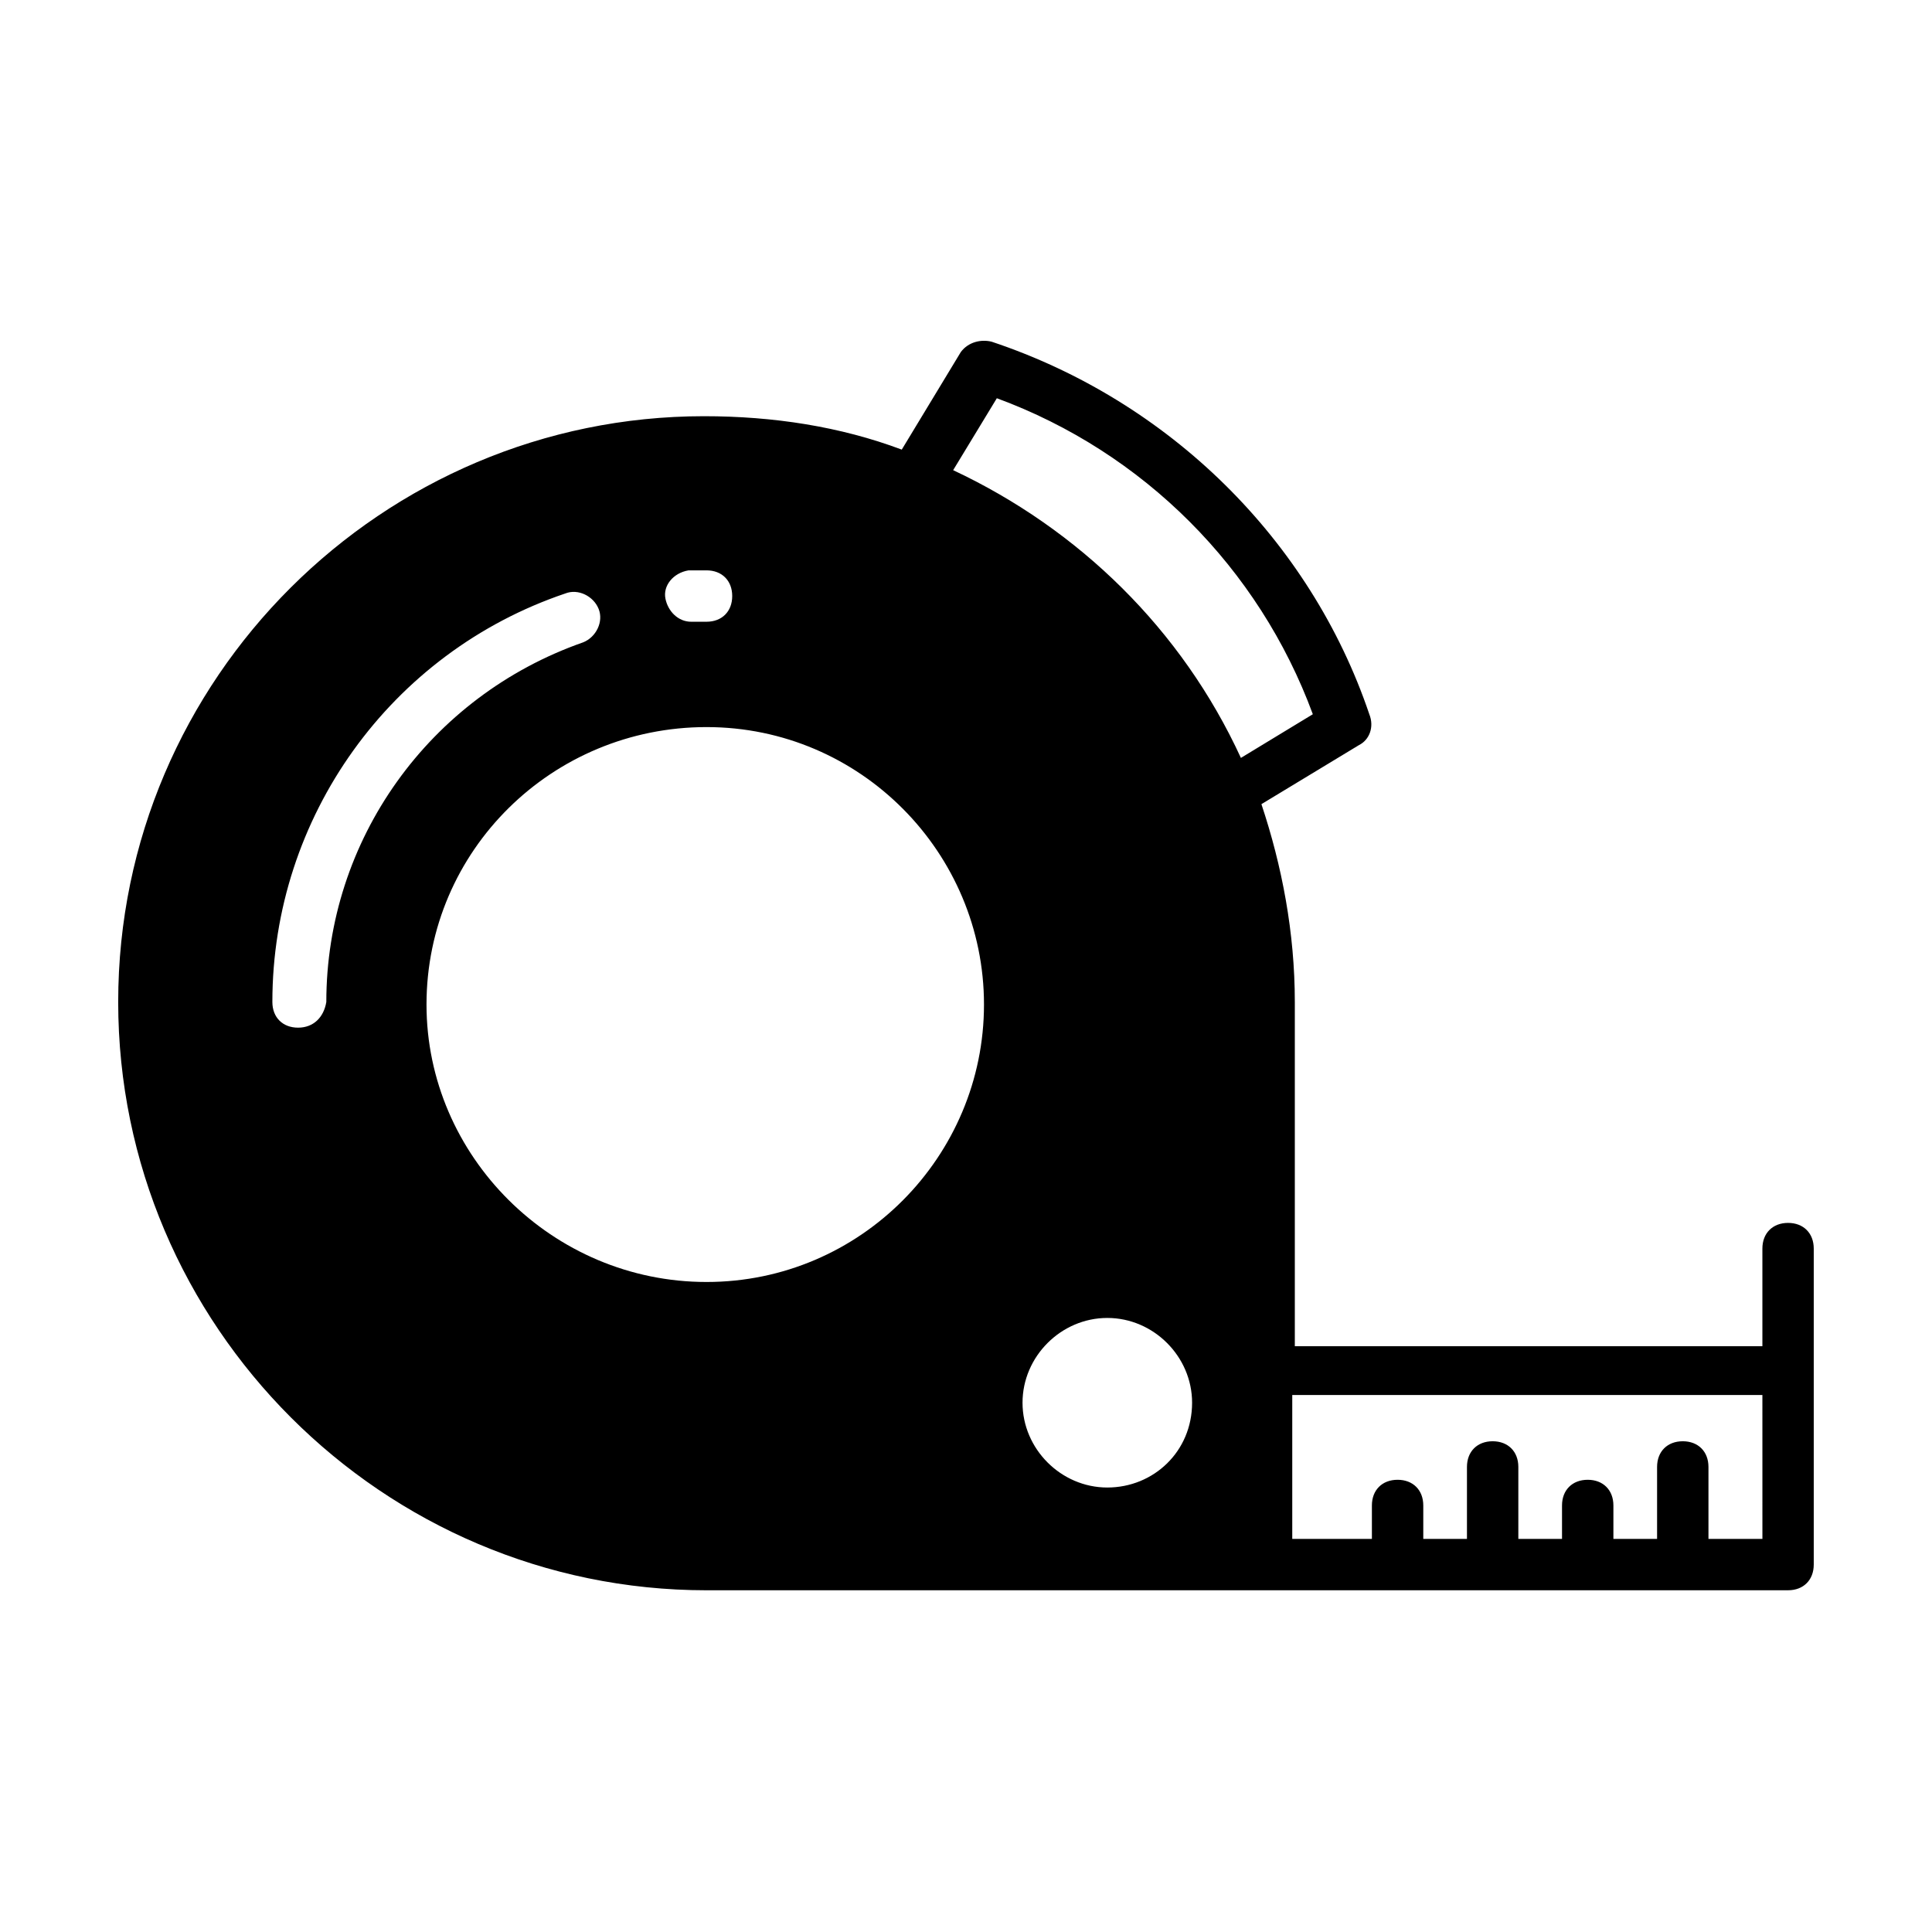 <?xml version="1.0" encoding="UTF-8"?>
<!-- Uploaded to: SVG Repo, www.svgrepo.com, Generator: SVG Repo Mixer Tools -->
<svg fill="#000000" width="800px" height="800px" version="1.1" viewBox="144 144 512 512" xmlns="http://www.w3.org/2000/svg">
 <path d="m617.86 468.08c-4.086 0-6.809 2.723-6.809 6.809v25.871h-123.91v-91.23c0-18.383-3.402-36.082-8.852-52.422l25.871-15.66c2.723-1.363 4.086-4.766 2.723-8.168-15.656-46.301-53.102-83.062-100.08-98.723-2.723-0.68-6.129 0-8.168 2.723l-15.66 25.871c-16.34-6.129-34.043-8.852-52.422-8.852-85.105 0-155.23 69.445-155.23 155.23s70.125 155.91 155.91 155.91l286.62-0.004c4.086 0 6.809-2.723 6.809-6.809v-83.738c0-4.086-2.727-6.809-6.809-6.809zm-291.39-172.93h4.766c4.086 0 6.809 2.723 6.809 6.809 0 4.086-2.723 6.809-6.809 6.809h-3.402-0.68c-3.402 0-6.129-2.723-6.809-6.129-0.684-3.402 2.039-6.809 6.125-7.488zm-103.48 121.19c-4.086 0-6.809-2.723-6.809-6.809 0-49.02 31.316-92.594 77.613-108.25 3.402-1.363 7.488 0.68 8.852 4.086 1.363 3.402-0.68 7.488-4.086 8.852-40.848 14.297-68.082 52.422-68.082 95.316-0.68 4.078-3.402 6.805-7.488 6.805zm108.25 67.398c-40.848 0-74.211-33.359-74.211-73.527 0-40.848 33.359-73.527 74.211-73.527 40.848 0 73.527 33.359 73.527 73.527 0.004 40.168-32.676 73.527-73.527 73.527zm106.21 54.469c-12.254 0-22.469-10.211-22.469-22.469 0-12.254 10.211-22.469 22.469-22.469 12.254 0 22.469 10.211 22.469 22.469-0.004 12.938-10.215 22.469-22.469 22.469zm-40.852-269.61 11.574-19.062c38.809 14.297 69.445 44.934 83.742 83.742l-19.062 11.574c-15.66-34.039-42.895-60.594-76.254-76.254zm214.46 283.22h-14.297v-19.062c0-4.086-2.723-6.809-6.809-6.809-4.086 0-6.809 2.723-6.809 6.809v19.062h-11.574v-8.852c0-4.086-2.723-6.809-6.809-6.809-4.086 0-6.809 2.723-6.809 6.809v8.852h-11.574v-19.062c0-4.086-2.723-6.809-6.809-6.809-4.086 0-6.809 2.723-6.809 6.809v19.062h-11.574v-8.852c0-4.086-2.723-6.809-6.809-6.809s-6.809 2.723-6.809 6.809v8.852h-21.105v-38.125h124.59z"/>
</svg>